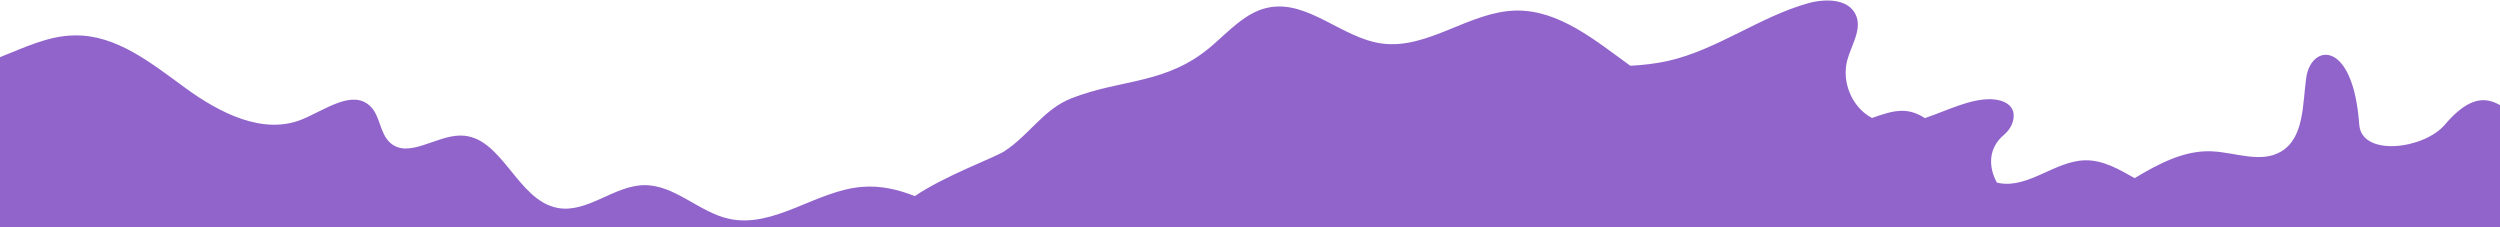 <?xml version="1.0" encoding="utf-8"?>
<!-- Generator: Adobe Illustrator 23.0.2, SVG Export Plug-In . SVG Version: 6.00 Build 0)  -->
<svg version="1.1" id="Layer_1" xmlns="http://www.w3.org/2000/svg" xmlns:xlink="http://www.w3.org/1999/xlink" x="0px" y="0px"
	 viewBox="0 0 1920 174.4" style="enable-background:new 0 0 1920 174.4;" xml:space="preserve">
<style type="text/css">
	.st0{fill:#9164CC;}
</style>
<path class="st0" d="M1910.6,77.2c-8.8-1.4-19.3,2.5-32.9,18.5c-16.1,19-64,24.9-65.8,0c-4.7-65.8-36.9-62.2-40.7-36.1
	c-2.9,20.6-1.5,46-19.2,56.7c-15.5,9.4-35.2,0.7-53.4-0.1c-21.2-0.9-40.8,9.6-59.2,20.6c-12.2-6.9-24.2-13.9-37.9-13.7
	c-23.1,0.4-43.5,21.7-66.2,17.5c-0.6-0.1-1.1-0.3-1.7-0.4c-6.6-12.1-6.7-26.5,5.5-36.7c3.4-2.9,6-6.7,7-11.1
	c2.7-11.8-7.9-15.9-16.7-16.2c-16.4-0.5-33.9,8.7-51.1,14.5c-5.2-3.4-10.9-5.6-17.5-5.6c-7.5,0-15.4,2.8-23.1,5.5
	c-0.9-0.5-1.7-1-2.6-1.5c-13.6-8.8-20.5-26.8-16.5-42.5c3.1-11.8,11.7-24,6.7-35.1c-5.6-12.5-23.2-12.7-36.3-9.1
	c-37.6,10.4-70,35.8-108,44.4c-9.5,2.1-19.1,3.2-28.9,3.7c-26.7-19.2-54.6-42.9-87.7-42.4c-35.8,0.6-67.8,30.2-103.3,25.3
	c-30.6-4.2-56.7-33.7-87-27.6c-17.3,3.5-30,17.9-43.4,29.4C896,65.1,861.8,60.3,823.1,75.4c-21.8,8.5-32.3,28.1-51.8,40.8
	c-7.6,4.9-45.8,18.8-68.7,34.4c-12.9-5.1-26.2-8.2-40.3-7.1c-35.5,2.7-67.8,32.2-102.6,24.5c-23-5.1-41.6-26.2-65.2-25.8
	c-23.1,0.4-43.5,21.7-66.2,17.5c-31.5-5.8-42.6-55.5-74.5-55.6c-19-0.1-40.1,18.1-54.2,5.5c-8-7.2-7.5-20.6-15.2-28
	c-13.8-13.3-34.9,3-52.7,10.2c-29.8,12-63-5.1-89-24S89.5,26.6,57.4,27.2C37.5,27.3,18.8,36.5,0,43.9V981c4.7,0.4,9.1-0.2,12.8-2.2
	c23.7-13,71-51.2,122-36.1c18.3,5.4,35.8,47.8,54.7,46.4c21.9-1.7,43.6-7,65.4-1.3c52.9,13.7,93.2-9.8,125.5-25.8
	c8.8-4.4,19.2-0.8,26.7,6c1.3,1.5,2.6,2.9,4.1,4.3c0.7,0.9,1.4,1.8,2,2.8c6.9,10.8,9-1,13.8,10.9c17,42.9,65.7,65.5,109.1,49.9
	c33.2-11.9,60.1-18.8,95.2-17.4c26.7,1.1,50.5,21.9,77.1,19.3c21.9-2.1,41.3-20.2,63.2-17.2c16.5,2.3,30.9,16.4,47.3,13.8
	c25.8-4,35.5-45.7,61.6-44.2c14.2,0.8,28.3,15.1,40.4,7.8c12.8-7.7,10.1-34,26.7-32.7c3,0.2,5.8,1.4,8.2,3.2
	c37.3,27.7,83-0.1,123.8,3.4c17.5,1.5,33.3,6.7,51.1,5.4c30.6-2.3,57.5-16.2,84.5-29.6c7.4-3.7,15.8-1.5,22.4,2.7
	c6.4,4.1,8.5,12.2,16.2,14.9c1.4,0.5,2.9,0.8,4.1,1.7c0.8,0.6,1.4,1.5,1.9,2.4c12.9,20.1,24.7,38.1,47.3,48.3
	c10.2,4.6,21.3,7.4,32.6,8.1c11.1,0.6,21.3-4.4,31.7-4.4c13.2-4.7,25.5-8.7,37.7-11.6c6.2-1.5,12.6,1.4,15.5,7.1
	c0.7,1.3,1.4,2.6,2.2,3.8c5.2,8,18.8,16.3,42.3,12c8.3-2.4,12.9-4,18.3-14c3.1-5.7,11.6-5.7,17.6-3.3c12.5,5,25,9.4,38.2,8.2
	c21.9-2.1,41.3-20.2,63.2-17.2c16.5,2.3,30.9,16.4,47.3,13.8c25.8-4,35.5-45.7,61.6-44.2c14.2,0.8,28.3,15.1,40.4,7.8
	c12.8-7.7,10.1-34,26.8-32.7c3,0.2,5.8,1.5,8.3,3.3c22.9,17.1,54.7,16.1,80.9,5.6c17.4-6.9,32.6-20.4,48.6-30.8V80.9
	C1917.2,79.1,1914.1,77.8,1910.6,77.2z"/>
</svg>
